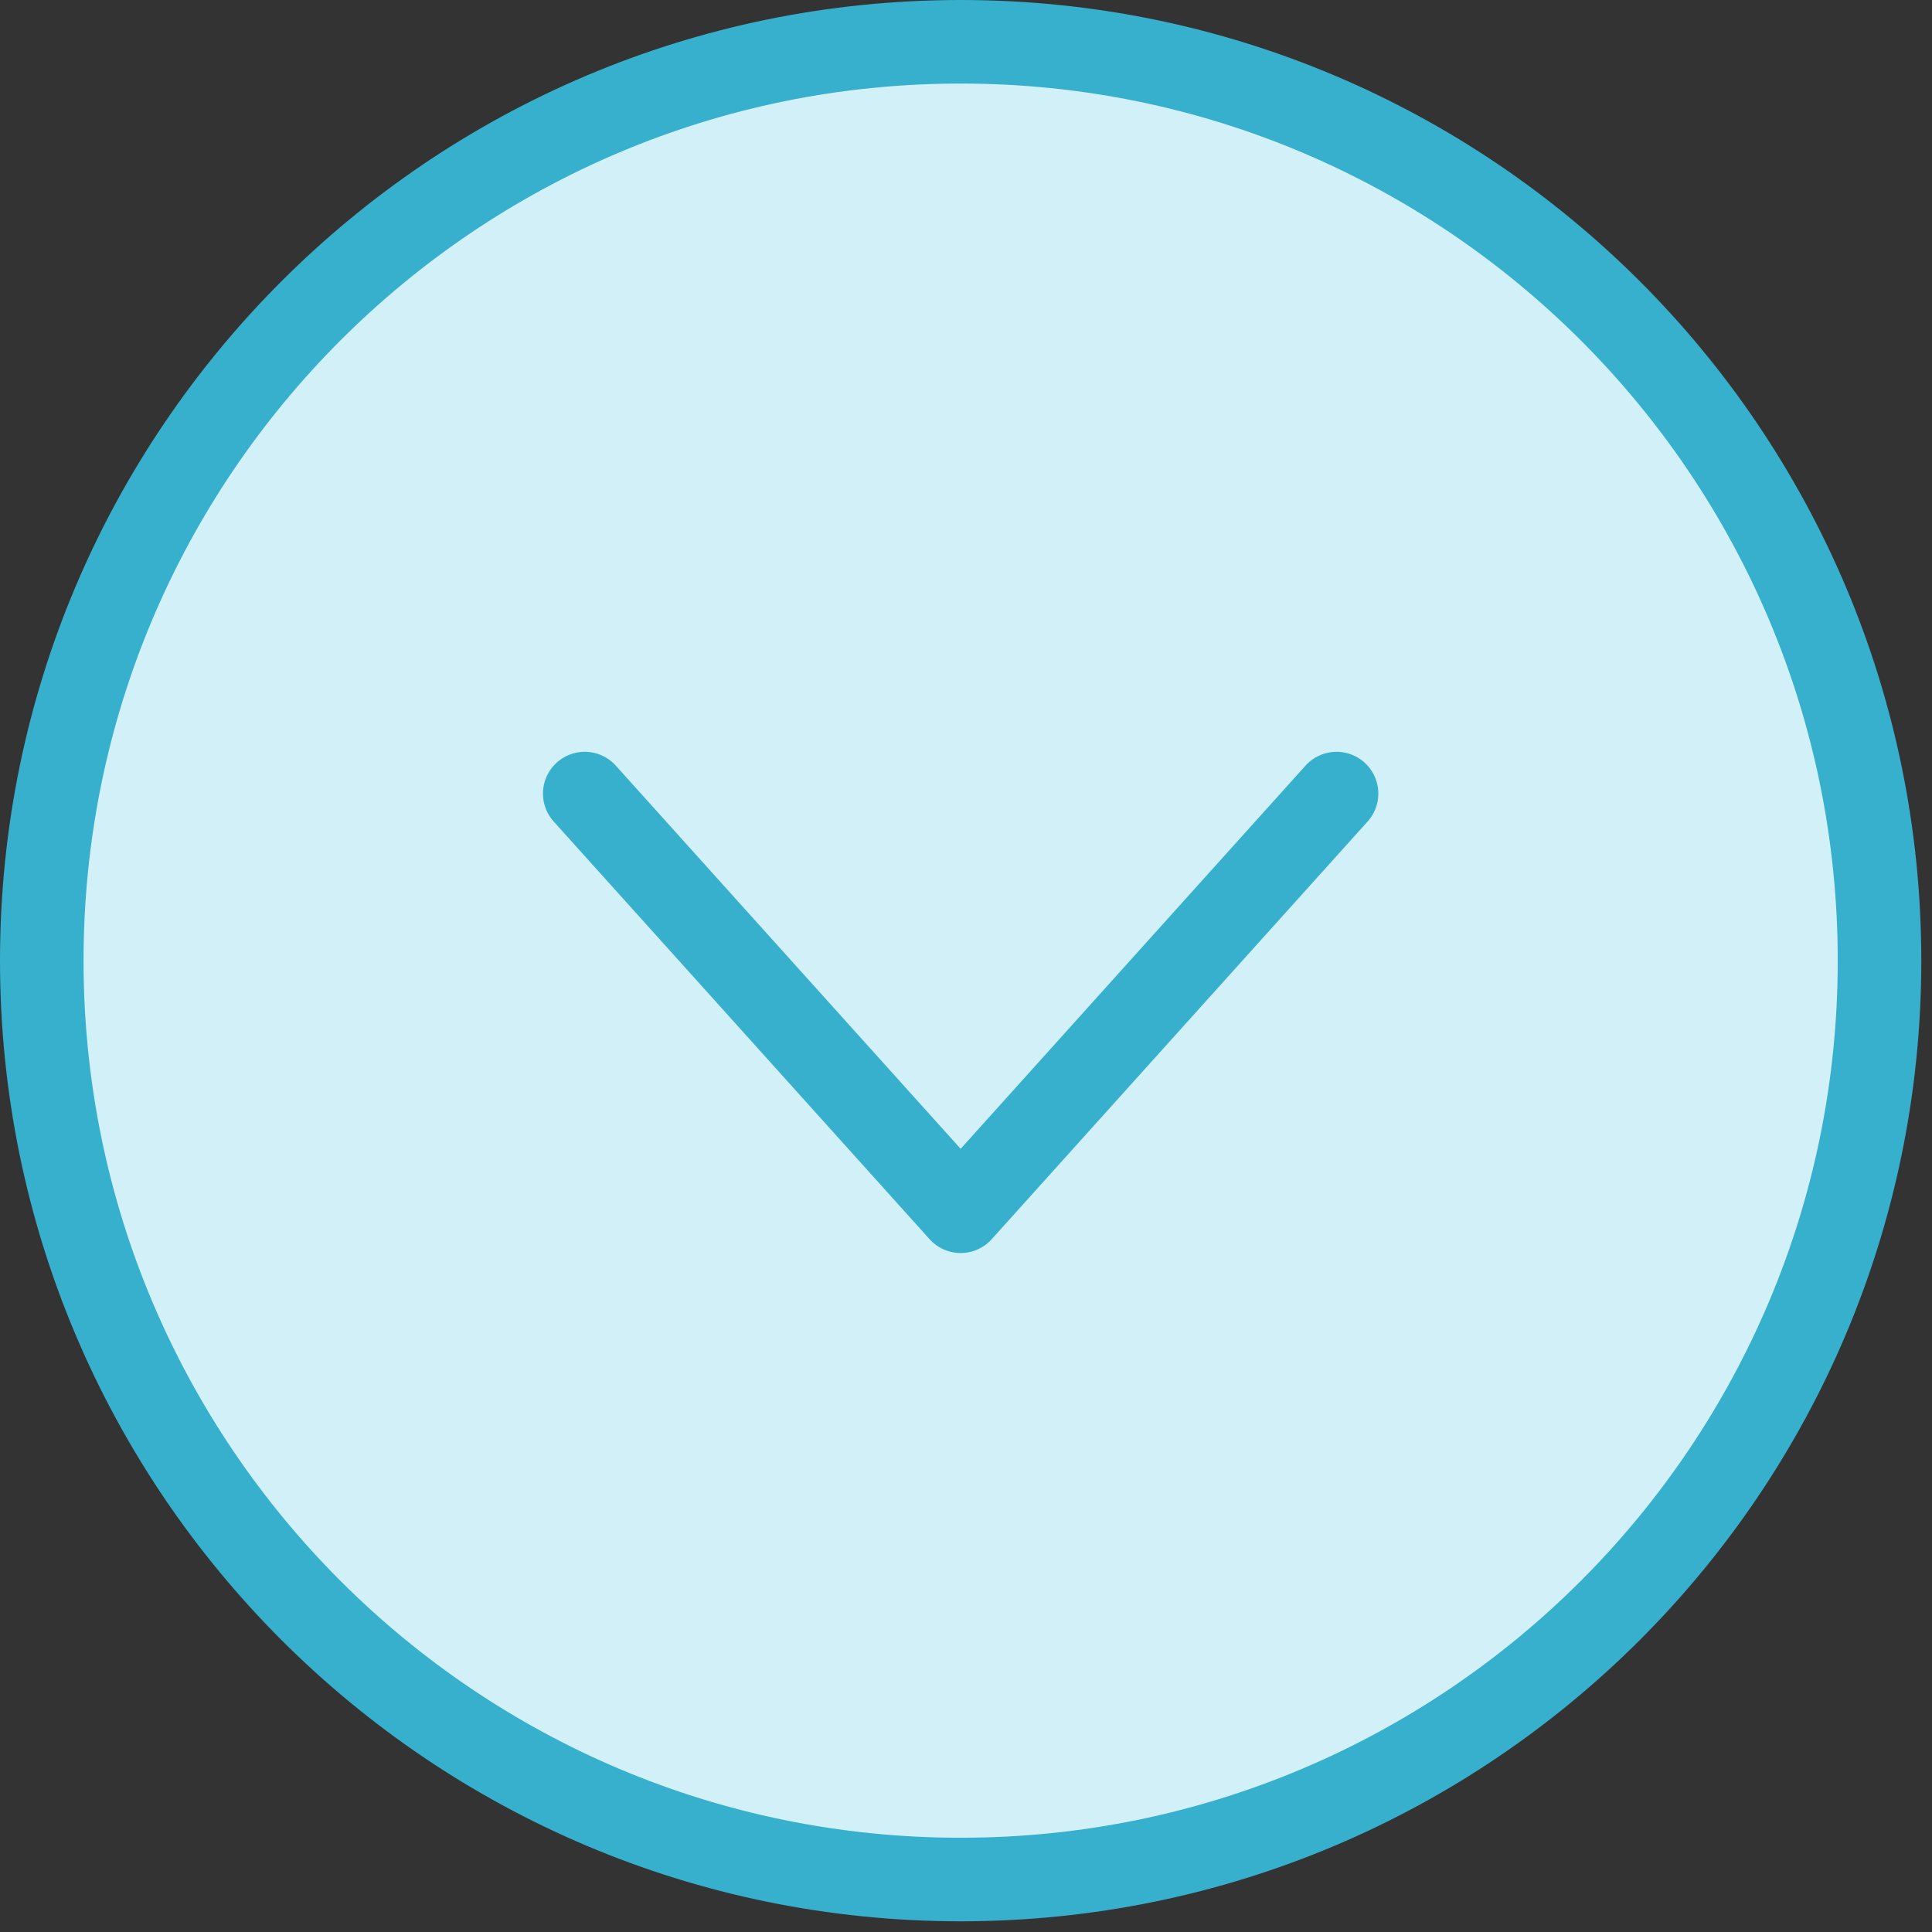 <?xml version="1.0" encoding="UTF-8"?> <svg xmlns="http://www.w3.org/2000/svg" width="74" height="74" viewBox="0 0 74 74" fill="none"><rect x="0" y="0" width="74" height="74" fill="#333333" stroke="none"/><g clip-path="url(#clip0_1_252)"><g clip-path="url(#clip1_1_252)"><g clip-path="url(#clip2_1_252)"><path d="M71.99 36.795C71.99 17.357 56.233 1.6 36.795 1.6C17.357 1.6 1.6 17.357 1.6 36.795C1.6 56.233 17.357 71.99 36.795 71.99C56.233 71.99 71.99 56.233 71.99 36.795Z" fill="#D2F0F8"></path><path d="M71.99 36.795C71.99 17.357 56.233 1.6 36.795 1.6C17.357 1.6 1.6 17.357 1.6 36.795C1.6 56.233 17.357 71.99 36.795 71.99C56.233 71.99 71.99 56.233 71.99 36.795Z" stroke="#37B0CD" stroke-width="3.2"></path><path d="M22.397 30.396L36.795 46.394L51.193 30.396" stroke="#37B0CD" stroke-width="3.2" stroke-linecap="round" stroke-linejoin="round"></path></g></g></g><defs><clipPath id="clip0_1_252"><rect width="73.59" height="73.59" fill="white"></rect></clipPath><clipPath id="clip1_1_252"><rect width="73.59" height="73.59" fill="white"></rect></clipPath><clipPath id="clip2_1_252"><rect width="73.59" height="73.59" fill="white"></rect></clipPath></defs></svg> 